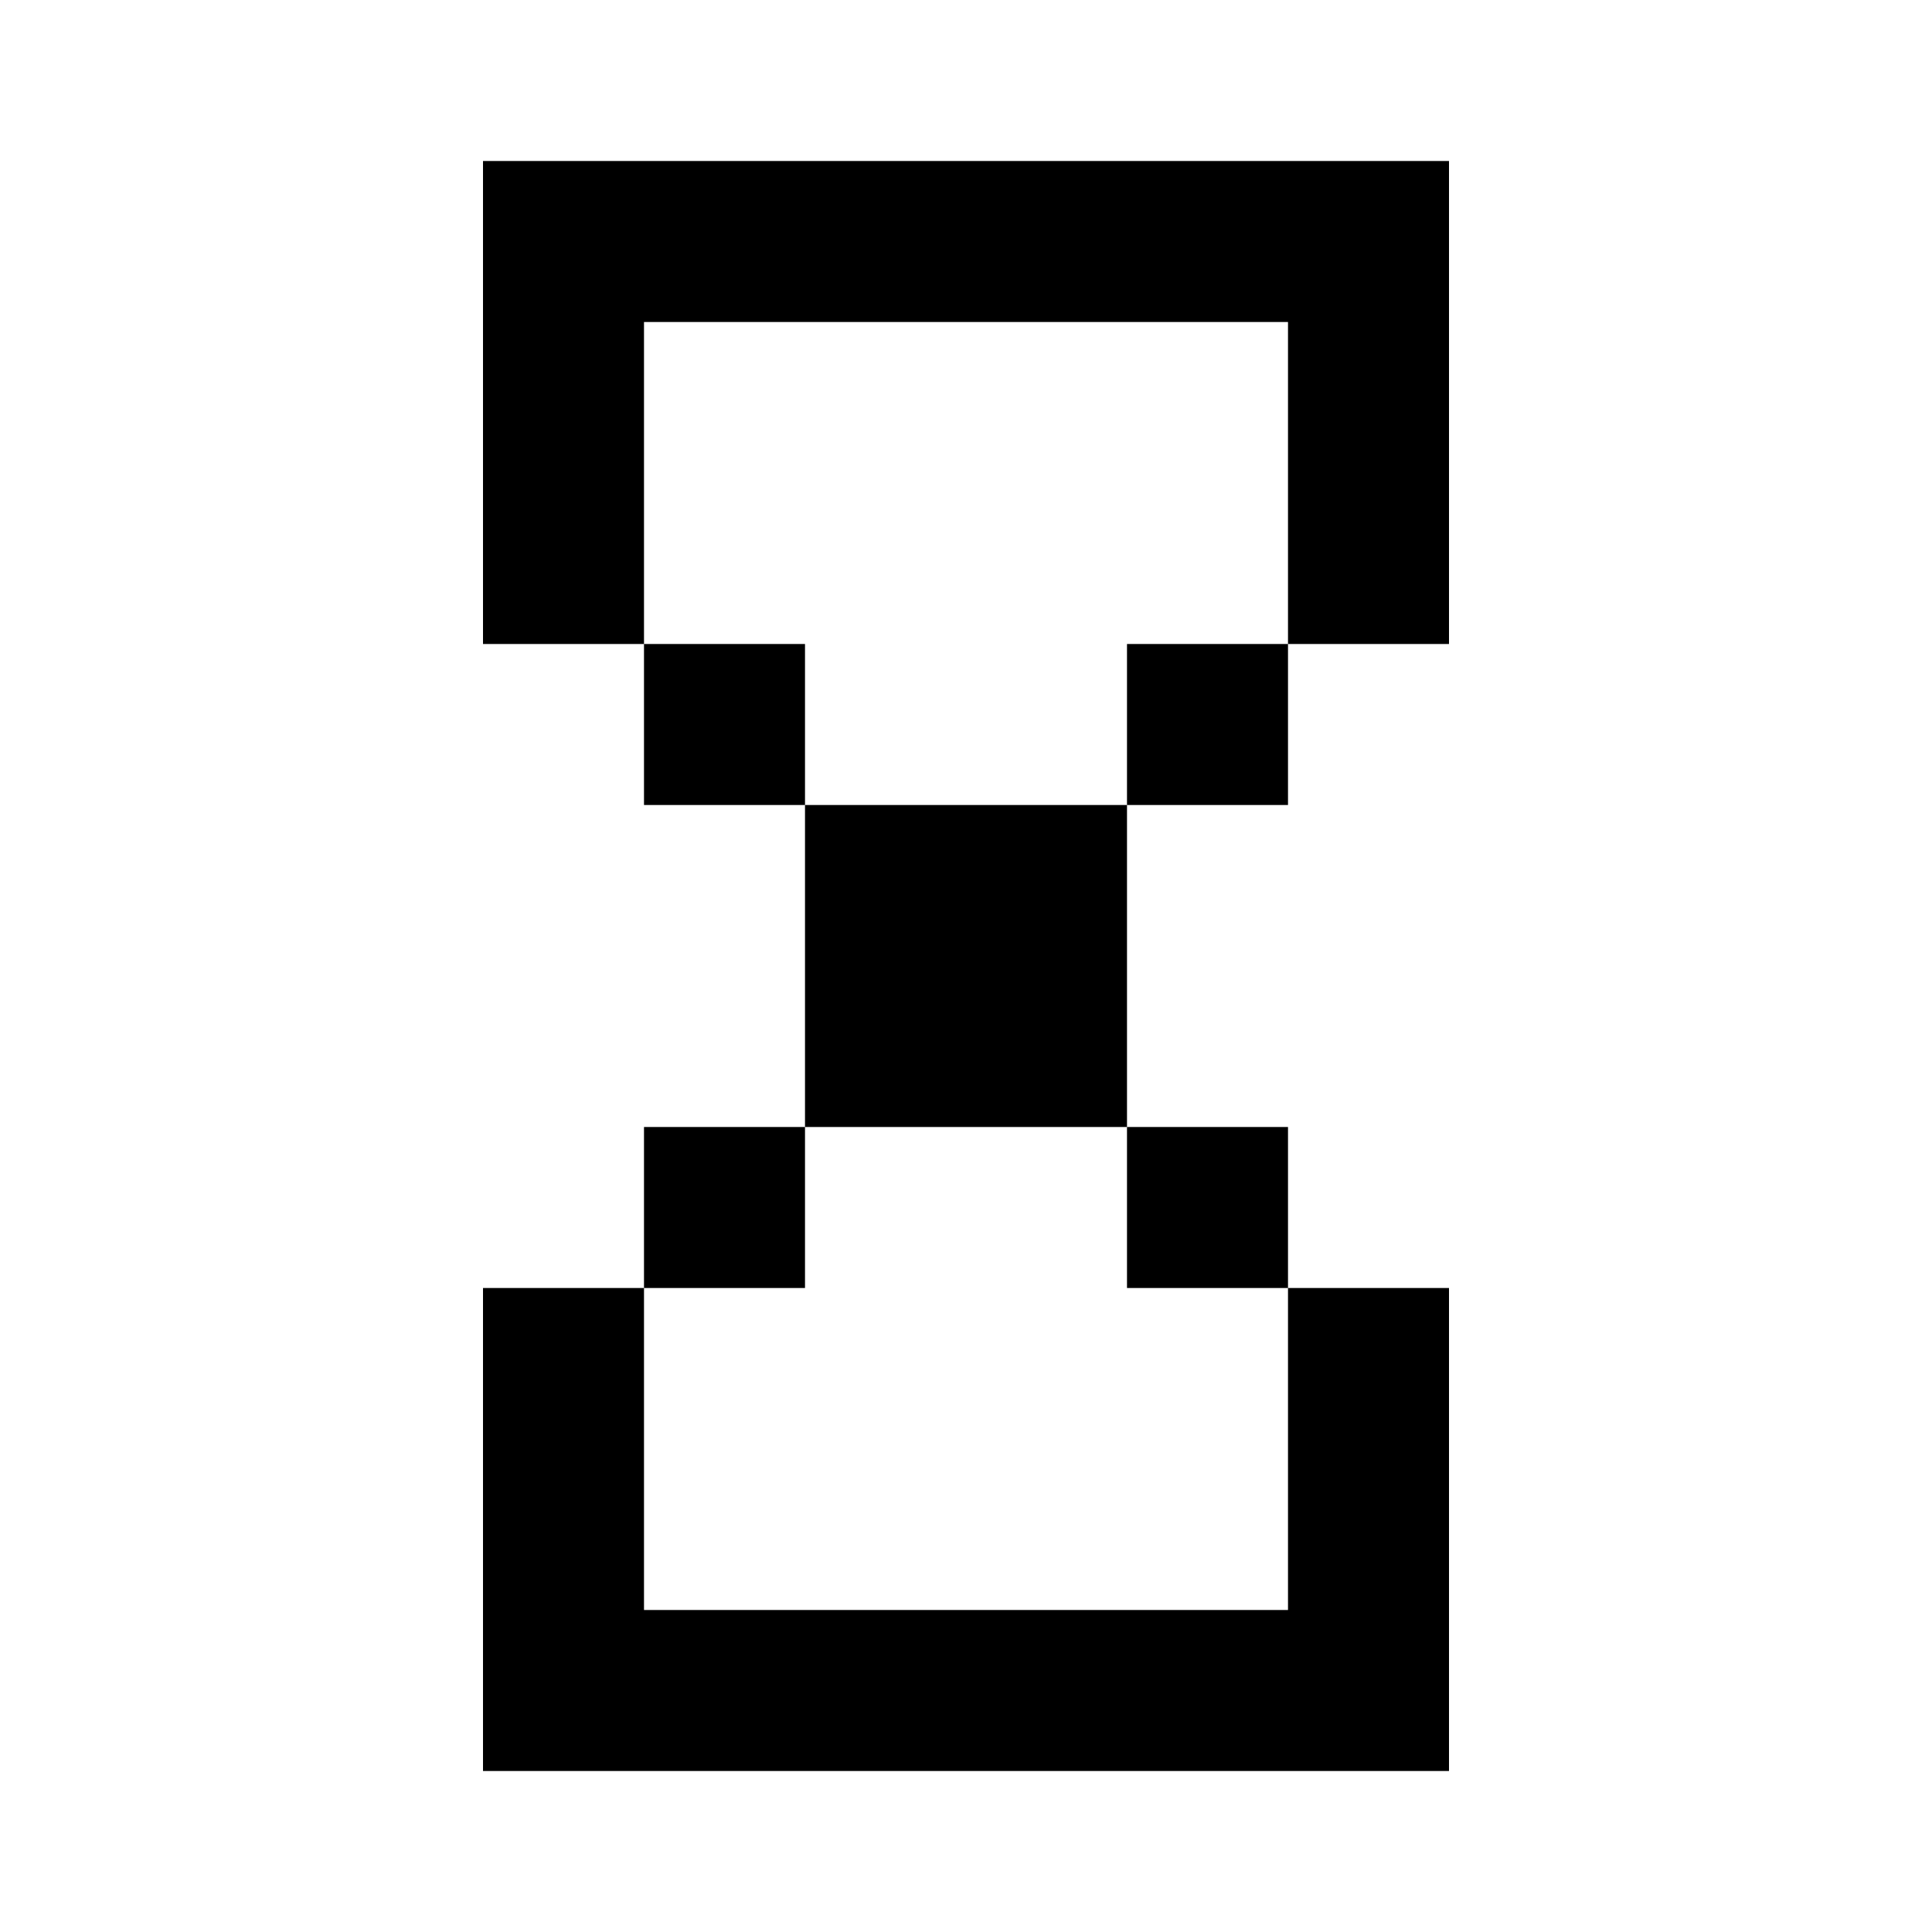 <svg width="24" height="24" viewBox="0 0 24 24" fill="none" xmlns="http://www.w3.org/2000/svg">
<path fill-rule="evenodd" clip-rule="evenodd" d="M18 2H6V4V8H8V10H10V12V14H8V16H6V20V22H18V20V16H16V14H14V12V10H16V8H18V4V2ZM16 8H14V10H10V8H8V4H16V8ZM14 14V16H16V20H8V16H10V14H14Z" fill="black"/>
</svg>
